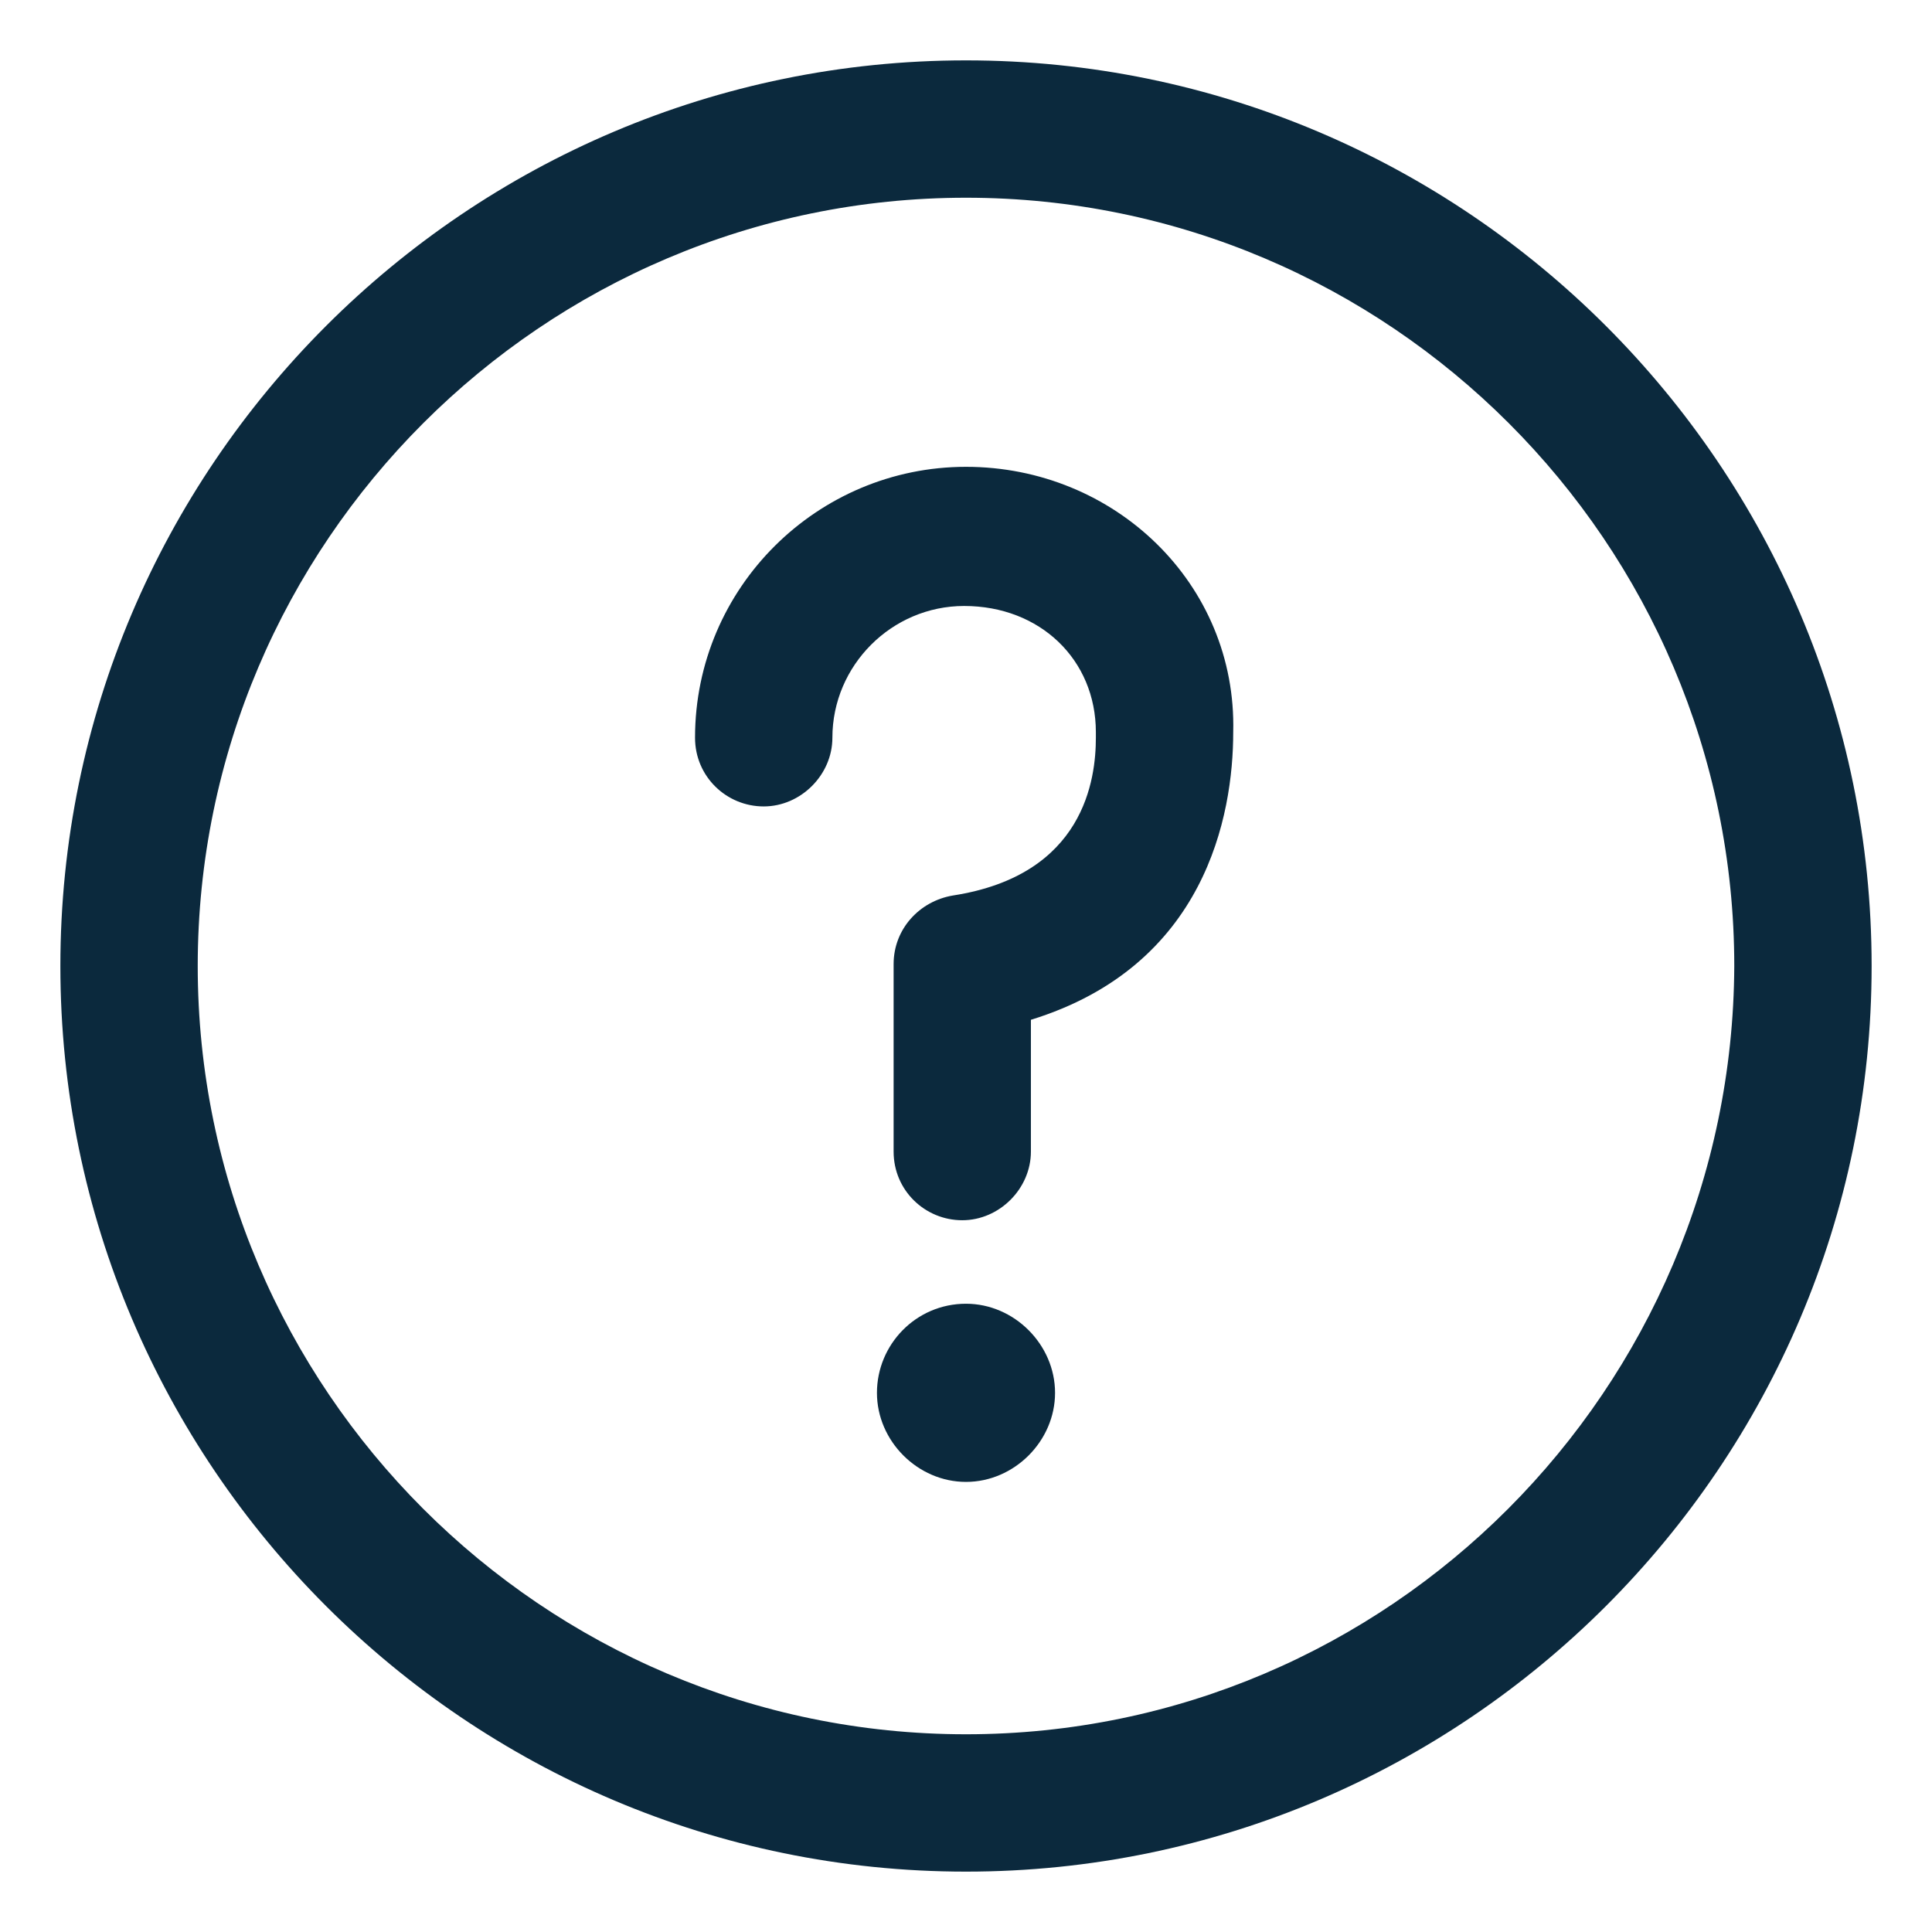 <svg xmlns="http://www.w3.org/2000/svg" width="32" height="32" viewBox="0 0 32 32" fill="none"><path d="M16 7.732C13.541 7.732 11.512 9.729 11.512 12.219C11.512 12.865 12.035 13.357 12.649 13.357C13.264 13.357 13.787 12.834 13.787 12.219C13.787 11.021 14.77 10.037 15.969 10.037C17.229 10.037 18.151 10.928 18.151 12.127V12.219C18.151 12.895 17.967 14.494 15.785 14.832C15.232 14.924 14.801 15.385 14.801 15.969V19.074C14.801 19.719 15.323 20.211 15.938 20.211C16.553 20.211 17.075 19.688 17.075 19.074V16.891C19.965 16 20.426 13.51 20.426 12.127C20.488 9.668 18.459 7.732 16 7.732L16 7.732Z" fill="#0B293D"></path><path d="M16 21.594C15.17 21.594 14.525 22.27 14.525 23.07C14.525 23.869 15.201 24.545 16 24.545C16.799 24.545 17.475 23.869 17.475 23.07C17.475 22.27 16.799 21.594 16 21.594Z" fill="#0B293D"></path><path d="M16 1C7.732 1 1 7.732 1 16C1 24.268 7.732 31 16 31C24.268 31 31 24.268 31 16C31 7.732 24.268 1 16 1V1ZM16 28.725C8.992 28.725 3.275 23.008 3.275 16C3.275 8.992 8.992 3.275 16 3.275C23.008 3.275 28.725 8.992 28.725 16C28.695 23.008 23.008 28.725 16 28.725Z" fill="#0B293D"></path></svg>